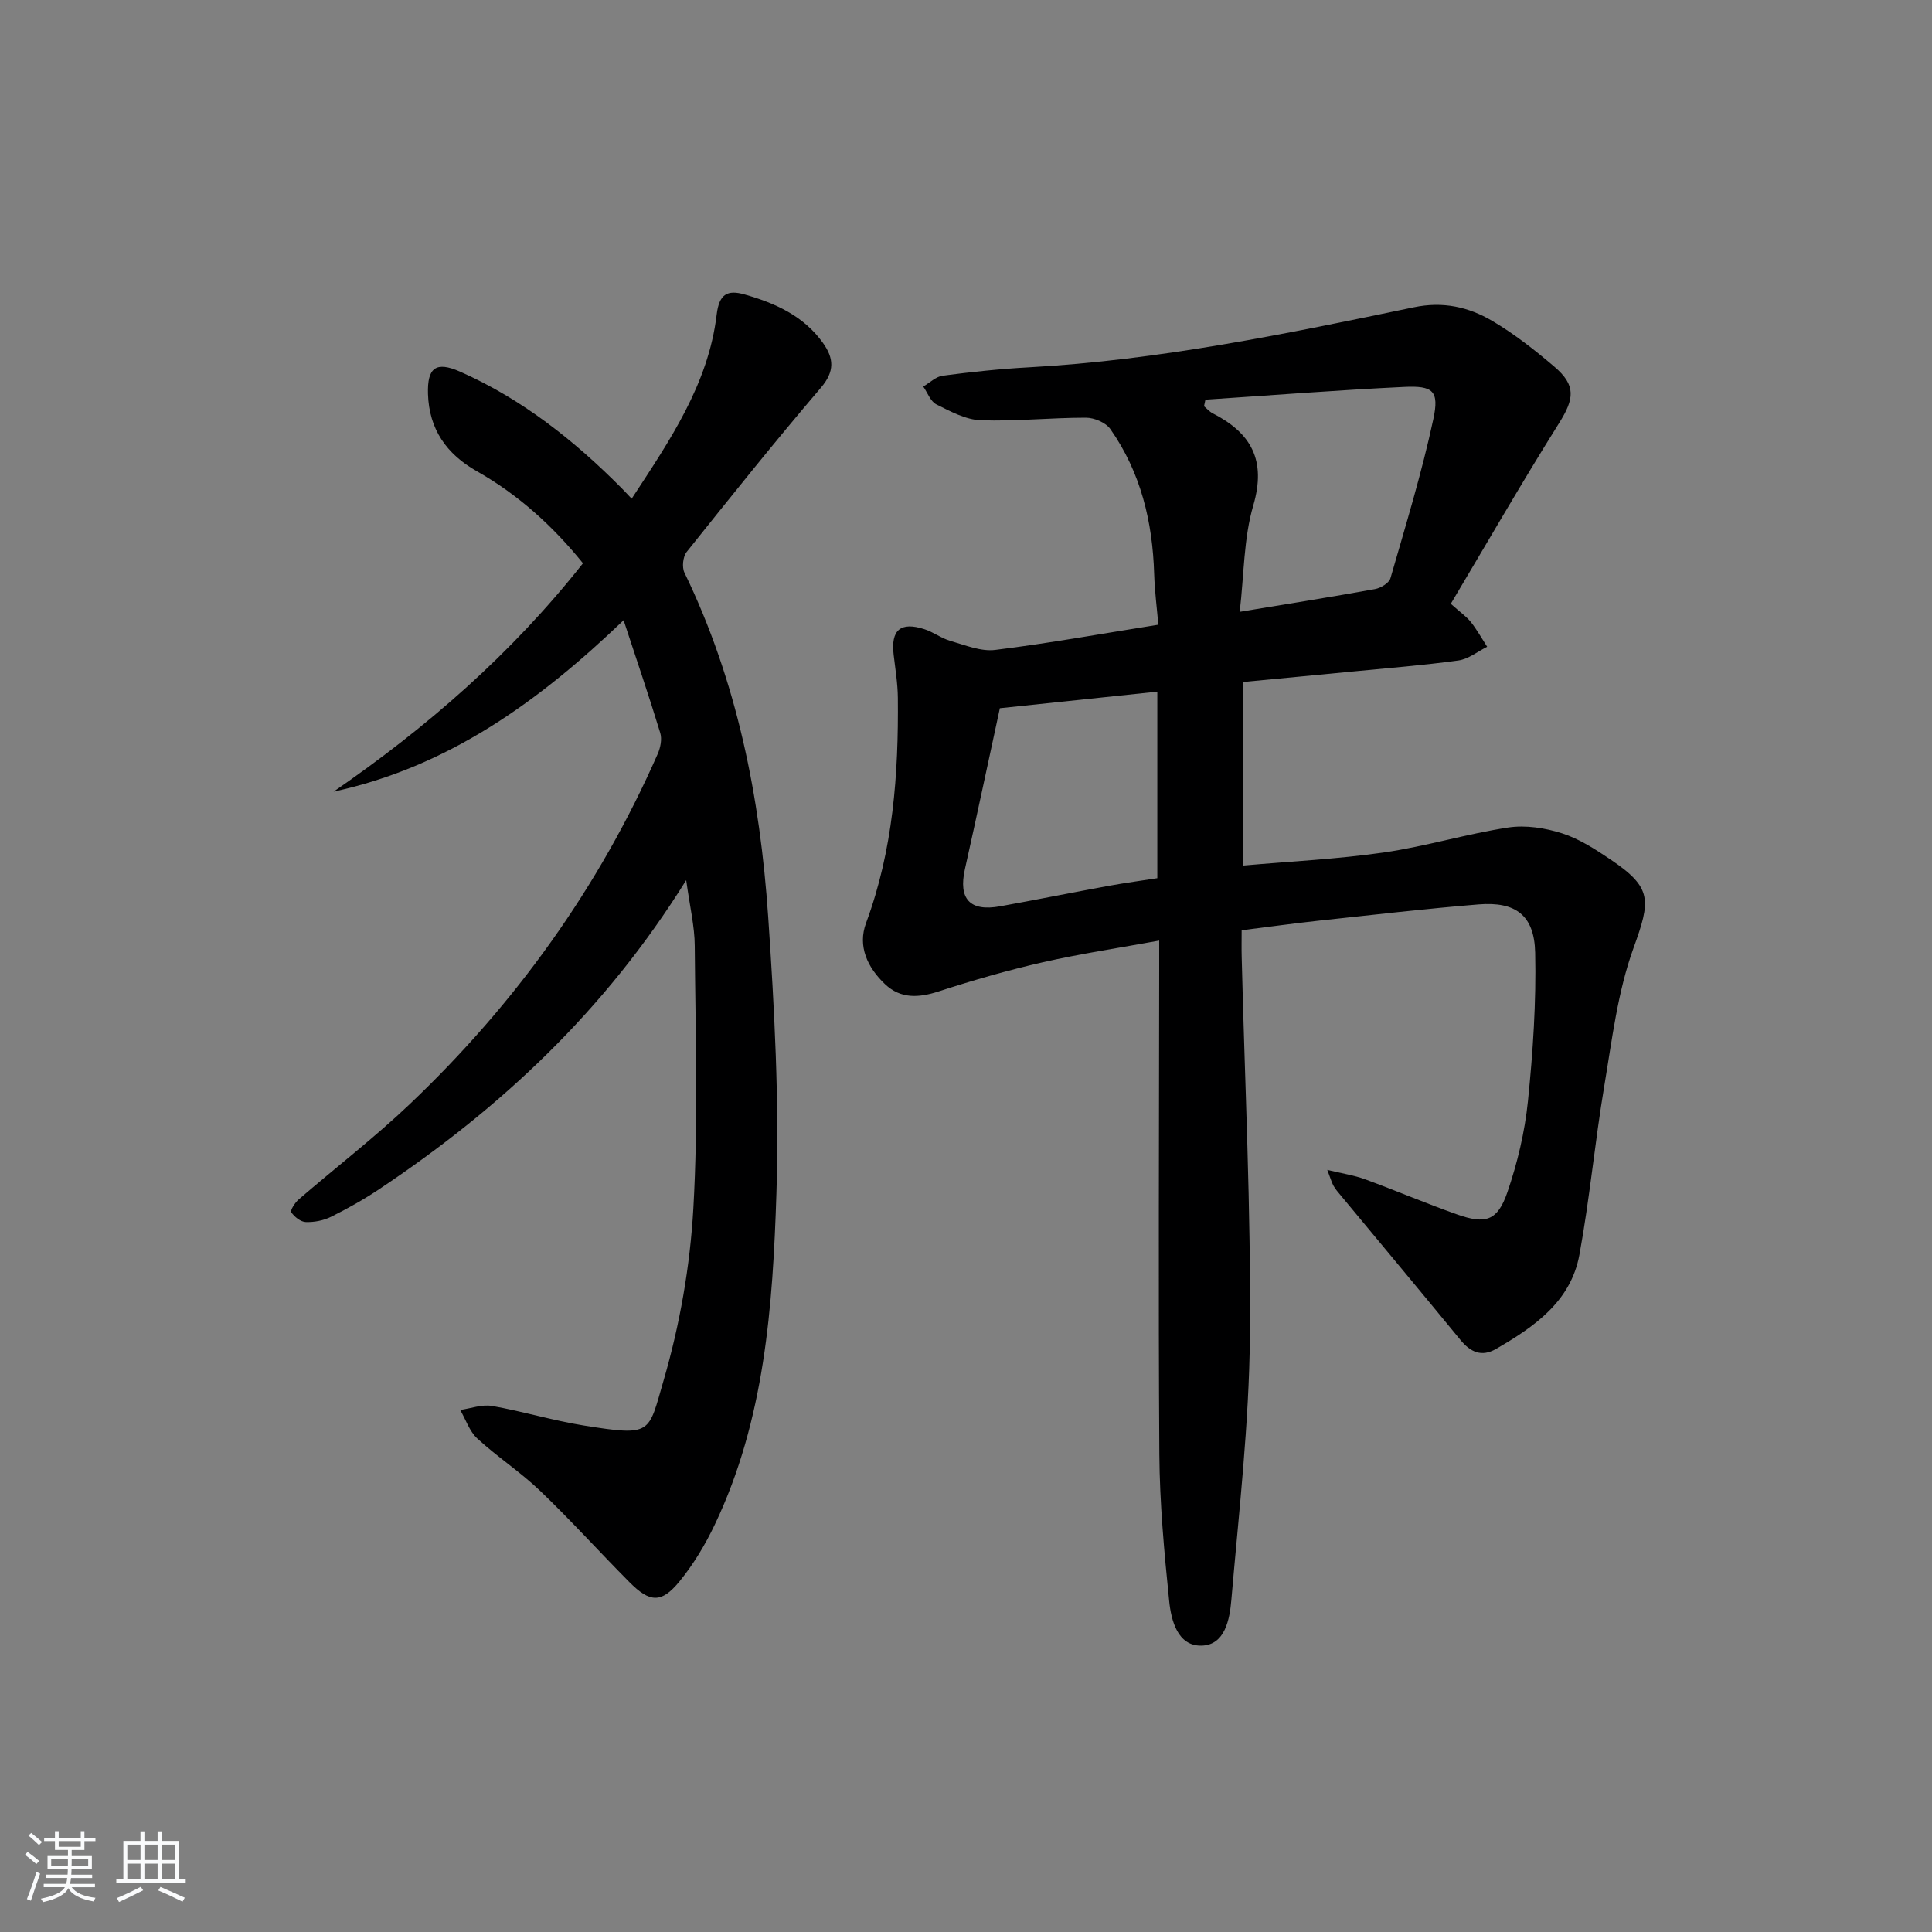 <svg enable-background="new 0 0 400 400" viewBox="0 0 400 400" xmlns="http://www.w3.org/2000/svg"><rect x="0" y="0" width="400" height="400" fill="#808080" stroke="none"/><path d="m5.17 384 .55-.58c.85.61 1.65 1.24 2.4 1.87l-.59.64c-.83-.73-1.62-1.38-2.36-1.93m1.22 9.53-.82-.34c.71-1.76 1.37-3.64 1.98-5.63.24.13.5.25.76.36-.6 1.67-1.24 3.54-1.92 5.61m-.5-13.5.57-.54c.56.44 1.31 1.06 2.26 1.87l-.65.64c-.67-.66-1.4-1.32-2.18-1.97m3.25.46h2.24v-1.36h.77v1.36h4.57v-1.36h.76v1.36h2.28v.69h-2.28v1.84h-2.64v1.26h4.18v2.64h-4.21c0 .45-.02.86-.05 1.21h4.32v.69h-4.38c-.04.34-.1.75-.19 1.22h5.15v.69h-4.82c.87 1.19 2.51 1.92 4.93 2.19-.17.31-.3.57-.37.76-2.77-.49-4.52-1.41-5.26-2.76-.56 1.26-2.3 2.23-5.24 2.9-.12-.24-.26-.48-.43-.72 2.73-.55 4.38-1.34 4.96-2.38h-4.38v-.69h4.65c.1-.38.17-.79.21-1.22h-4.32v-.69h4.4c.03-.34.05-.75.05-1.21h-4.2v-2.64h4.23v-1.26h-2.69v-1.84h-2.24zm1.46 4.46v1.29h3.45c.01-.4.02-.57.01-.53v-.32-.45h-3.46zm1.55-2.59h4.57v-1.19h-4.57zm6.11 2.59h-3.42v.77c-.01.19-.01.37-.02.53h3.44z" fill="#fafbfc"/><path d="m32.63 379.16h.82v1.98h3.54v7.89h1.46v.78h-14.37v-.78h1.46v-7.89h3.54v-1.98h.82v1.98h2.73zm-3.49 11.48.5.73c-1.61.82-3.28 1.63-5 2.42-.13-.27-.28-.55-.44-.82 1.75-.73 3.4-1.5 4.94-2.33m-2.78-5.55h2.73v-3.18h-2.73zm0 3.95h2.73v-3.2h-2.73zm3.54-3.95h2.73v-3.18h-2.73zm0 3.95h2.73v-3.2h-2.73zm7.89 4.68c-1.84-.92-3.51-1.7-5.02-2.32l.45-.73c1.89.8 3.57 1.55 5.04 2.23zm-1.62-11.81h-2.73v3.18h2.73zm-2.73 7.13h2.73v-3.2h-2.73z" fill="#fafbfc"/><g fill="#000001"><path d="m274.8 242.21c3.12.76 5.52 1.11 7.75 1.92 6.39 2.34 12.66 5.02 19.08 7.29 5.98 2.12 8.42 1.34 10.46-4.59 2.08-6.06 3.6-12.46 4.25-18.82 1.04-10.21 1.73-20.52 1.5-30.77-.17-7.76-4.05-10.62-11.74-9.99-10.93.89-21.83 2.16-32.73 3.33-5.26.57-10.5 1.29-16.3 2.02 0 2.03-.04 3.81.01 5.59.64 26.12 1.94 52.25 1.7 78.37-.16 18.23-2.28 36.46-3.84 54.66-.34 4-1.3 9.43-6.24 9.49-4.88.07-6.23-5.2-6.64-9.28-1.02-10.08-1.96-20.21-2.03-30.33-.22-33.33-.05-66.66-.03-100 0-1.81 0-3.63 0-6.36-8.32 1.52-16.26 2.71-24.07 4.48-7.28 1.66-14.48 3.73-21.58 6.04-4.14 1.34-7.88 1.58-11.14-1.52-3.6-3.43-5.69-7.82-3.9-12.65 5.6-15.1 6.73-30.76 6.58-46.62-.03-2.97-.52-5.95-.87-8.91-.61-5.12 1.41-6.89 6.35-5.3 1.88.6 3.54 1.91 5.43 2.44 3.04.87 6.28 2.23 9.25 1.86 11.03-1.36 21.98-3.35 33.77-5.22-.28-3.34-.75-6.88-.86-10.44-.32-10.86-2.77-21.08-9.07-30.06-.94-1.34-3.33-2.36-5.05-2.36-7.26-.01-14.54.78-21.78.53-3.12-.11-6.28-1.83-9.19-3.28-1.22-.61-1.83-2.43-2.72-3.7 1.34-.78 2.62-2.06 4.04-2.25 5.92-.77 11.88-1.41 17.85-1.73 26.98-1.48 53.34-6.95 79.69-12.43 6.04-1.26 11.33-.07 16.24 2.83 4.56 2.69 8.79 6.02 12.83 9.46 4.55 3.87 4.14 6.67 1.01 11.66-7.74 12.34-15.01 24.96-22.44 37.44 1.99 1.78 3.25 2.64 4.16 3.78 1.26 1.59 2.26 3.4 3.37 5.12-1.98.98-3.87 2.54-5.94 2.83-7.24 1-14.54 1.57-21.82 2.28-7.44.73-14.89 1.42-22.7 2.17v38.01c9.71-.86 19.45-1.32 29.06-2.7 8.65-1.25 17.11-3.85 25.75-5.17 3.6-.55 7.65.08 11.17 1.21 3.57 1.14 6.9 3.31 10.06 5.44 8.64 5.82 8.3 8.41 4.72 18.3-3.28 9.06-4.44 18.94-6.05 28.55-1.95 11.61-3.02 23.38-5.15 34.95-1.78 9.69-9.35 14.93-17.28 19.51-2.98 1.72-5.29.65-7.36-1.88-8.21-10.01-16.52-19.96-24.79-29.93-.53-.64-1.09-1.27-1.49-1.99-.38-.7-.59-1.49-1.28-3.28zm-25.23-159.46c-.1.45-.2.91-.29 1.36.59.49 1.12 1.12 1.79 1.46 7.99 4.08 11.14 9.72 8.41 19.07-2 6.83-1.9 14.27-2.81 22.03 10.11-1.67 19.08-3.09 28.02-4.71 1.19-.22 2.9-1.25 3.19-2.25 3.15-10.93 6.5-21.84 8.88-32.95 1.25-5.85-.07-6.94-6.06-6.65-13.72.65-27.42 1.73-41.13 2.64zm-42.56 63.88c-2.38 11-4.74 22.16-7.23 33.29-1.39 6.2 1 8.86 7.29 7.72 7.51-1.36 14.99-2.86 22.5-4.24 3.47-.63 6.98-1.1 10.04-1.58 0-13.4 0-25.97 0-38.62-10.78 1.14-21.17 2.23-32.6 3.43z"/><path d="m142.07 182.23c-16.88 27.14-38.54 47.28-63.58 63.99-3.17 2.12-6.52 4-9.94 5.7-1.56.78-3.5 1.15-5.24 1.09-1.07-.04-2.35-1.07-3-2.02-.26-.38.75-1.98 1.51-2.64 7.68-6.63 15.76-12.84 23.09-19.82 21.82-20.76 39.12-44.82 51.27-72.46.56-1.28.91-3.03.52-4.31-2.31-7.58-4.87-15.08-7.59-23.35-17.75 17.03-36.48 30.4-60.04 35.49 19.31-13.31 36.78-28.47 51.63-47.28-6.2-7.67-13.37-14.19-21.95-19.04-6.33-3.58-9.91-8.72-10.14-16.01-.17-5.48 1.66-6.83 6.67-4.61 12.81 5.67 23.59 14.22 33.4 24.09.58.58 1.13 1.18 2.1 2.2 7.86-12.01 15.87-23.66 17.6-38.12.51-4.25 2.22-5.18 5.76-4.17 6.34 1.8 12.22 4.42 16.23 10.02 2.28 3.19 2.49 5.89-.41 9.29-9.51 11.13-18.66 22.57-27.8 34.01-.77.97-1 3.16-.45 4.29 10.91 22.49 15.65 46.54 17.33 71.18 1.3 19.07 2.32 38.25 1.71 57.32-.75 23.38-2.42 46.89-12.76 68.58-1.98 4.16-4.42 8.24-7.33 11.79-3.72 4.53-6.11 4.39-10.34.13-6.21-6.25-12.11-12.8-18.47-18.89-4.07-3.9-8.87-7.03-13.03-10.85-1.62-1.49-2.38-3.91-3.54-5.91 2.2-.31 4.5-1.19 6.59-.83 6.36 1.11 12.59 3.02 18.96 4.04 14.29 2.28 13.35 1.68 16.55-9.29 3.36-11.52 5.49-23.67 6.17-35.66 1.03-18.06.43-36.22.29-54.33-.02-4.07-1.02-8.13-1.77-13.62z"/></g></svg>